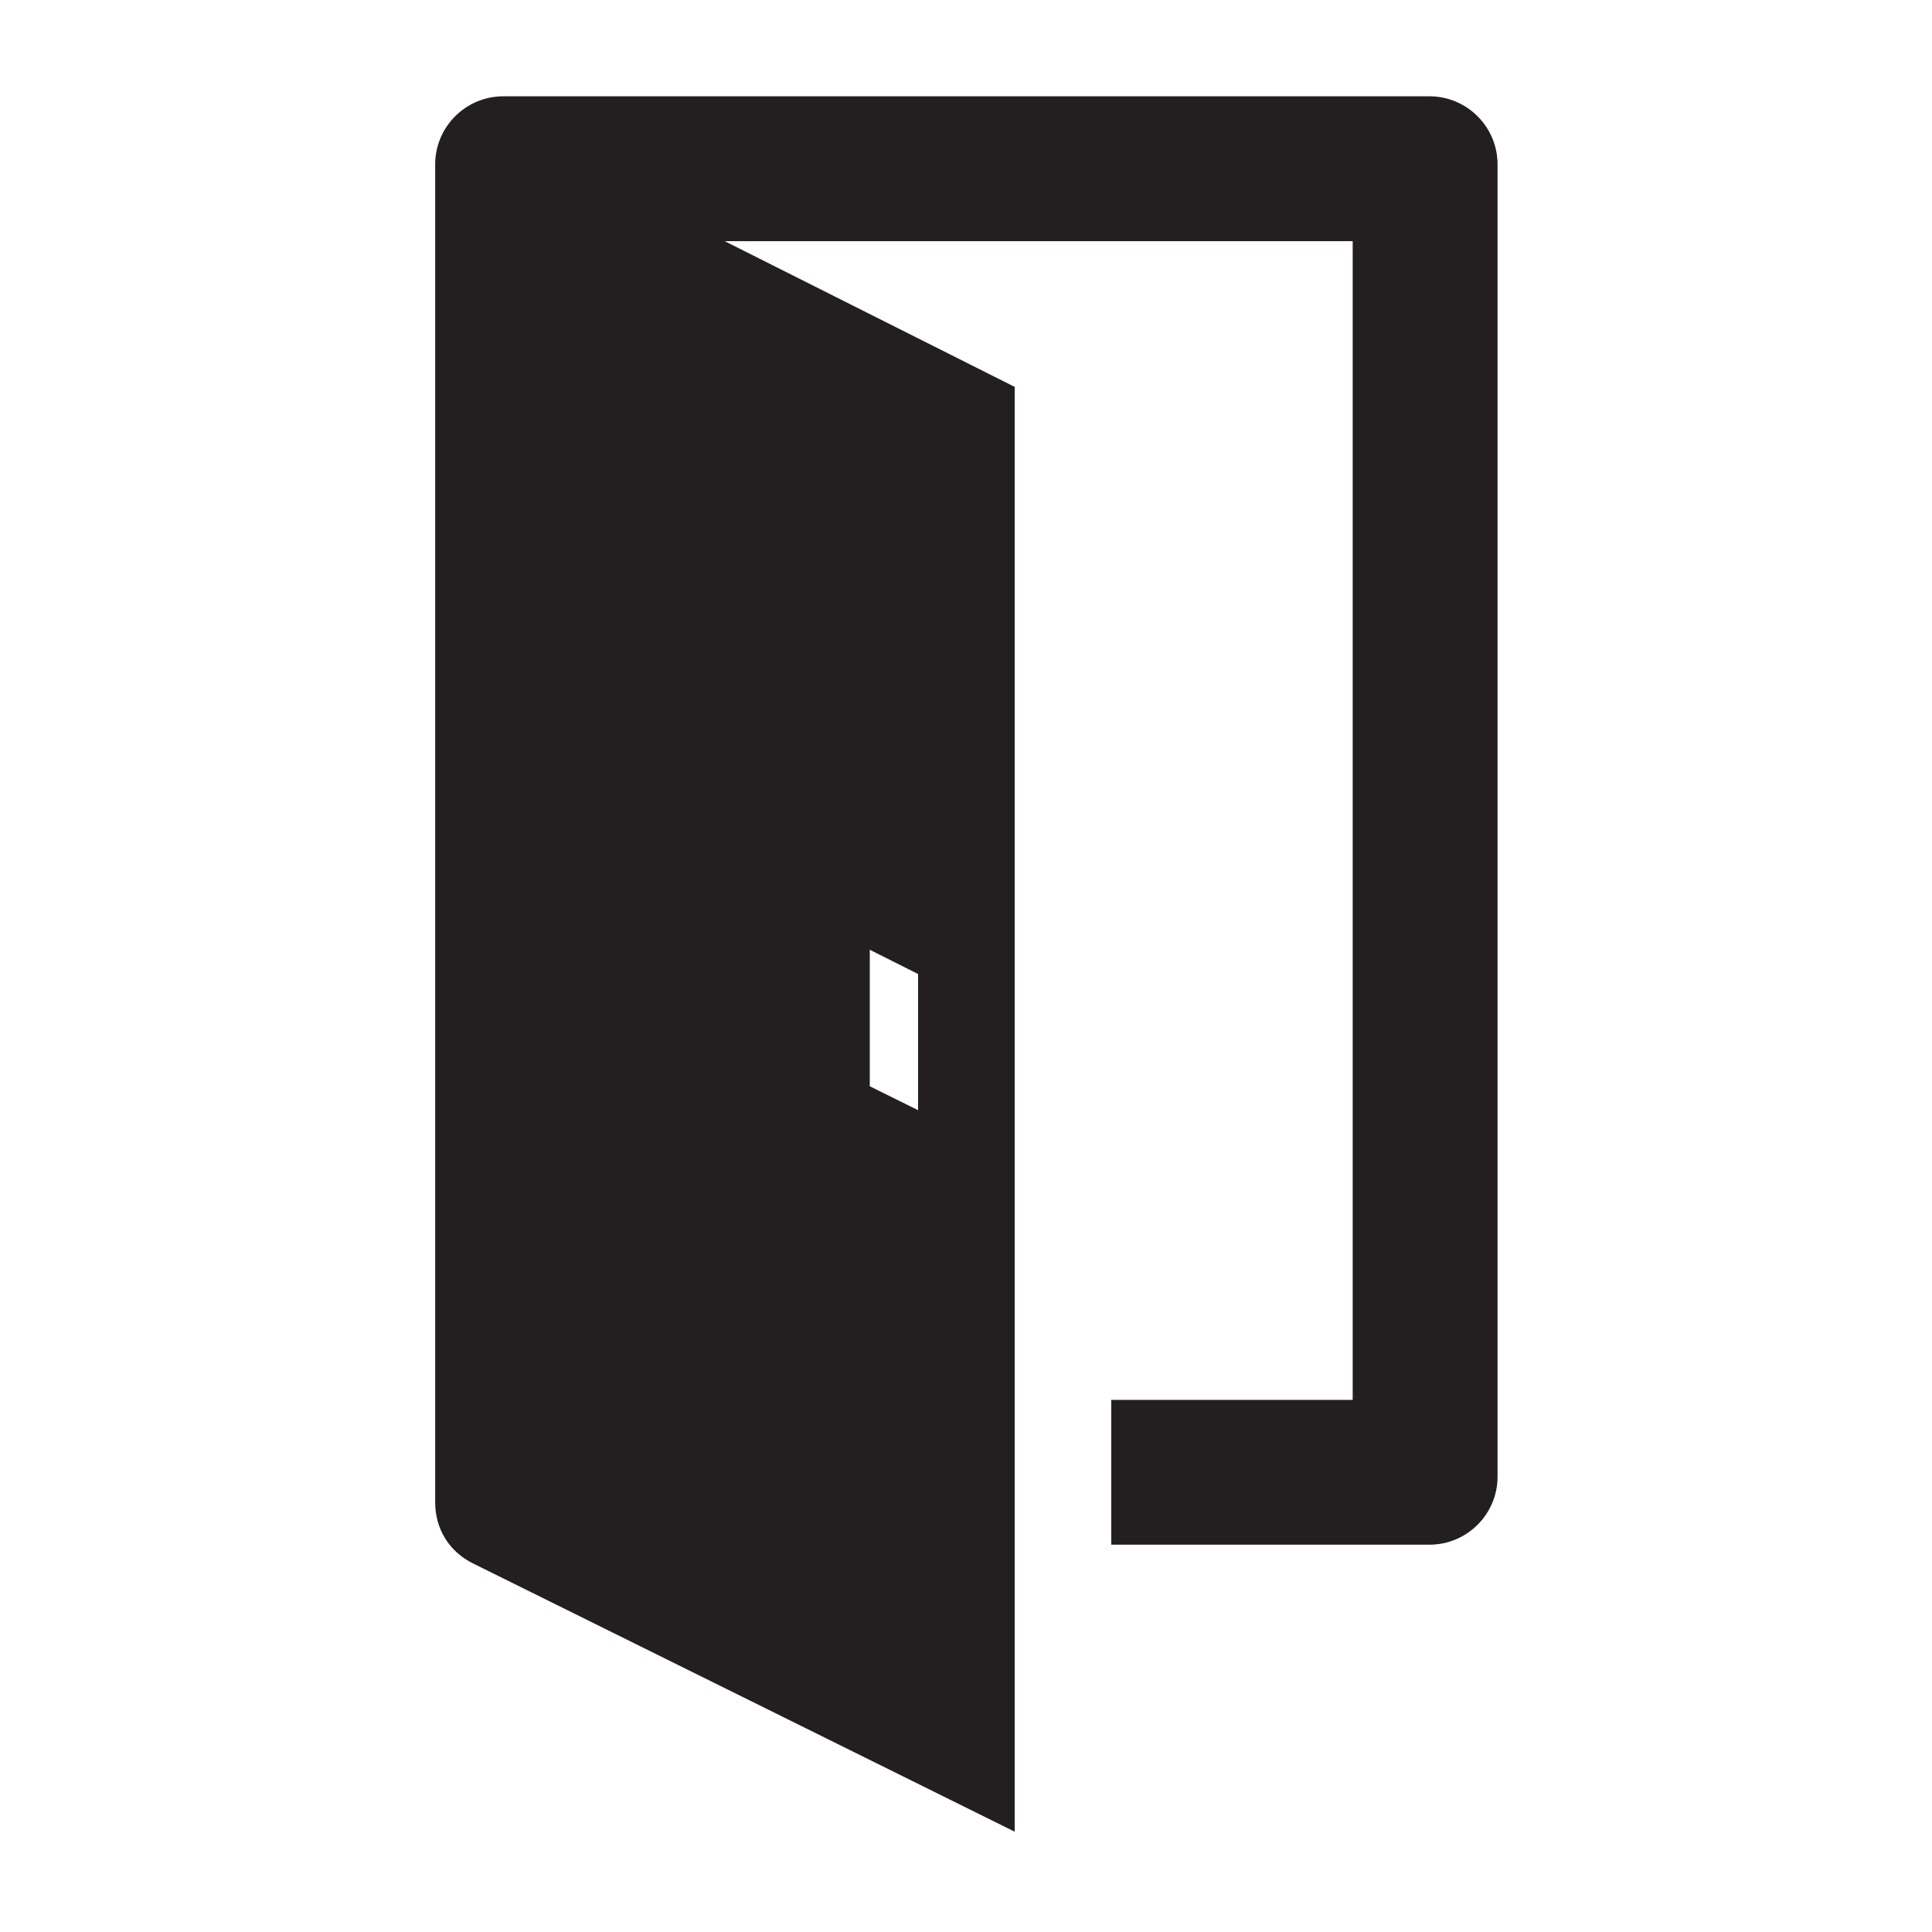 <?xml version="1.0" ?>
<!DOCTYPE svg  PUBLIC '-//W3C//DTD SVG 1.1//EN'  'http://www.w3.org/Graphics/SVG/1.1/DTD/svg11.dtd'>
<svg height="40px" id="el_x5F_navigation" style="enable-background:new 0 0 40 40;" version="1.1" viewBox="0 0 40 40" width="40px" xml:space="preserve" xmlns="http://www.w3.org/2000/svg" xmlns:xlink="http://www.w3.org/1999/xlink">
    <path d="M10.418,1.994h19.179c0.775,0,1.408,0.633,1.408,1.407v27.173  c0,0.775-0.632,1.407-1.408,1.407h-6.59v-2.998h4.999V4.993H15.004l6.004,3.017l0,29.913L9.793,32.369  c-0.491-0.243-0.783-0.713-0.783-1.262V3.401C9.01,2.627,9.643,1.994,10.418,1.994L10.418,1.994z M18.008,22.49l1,0.495l0-2.819  l-1-0.502V22.49z" style="fill-rule:evenodd;clip-rule:evenodd;fill:#231F20;" />
</svg>
